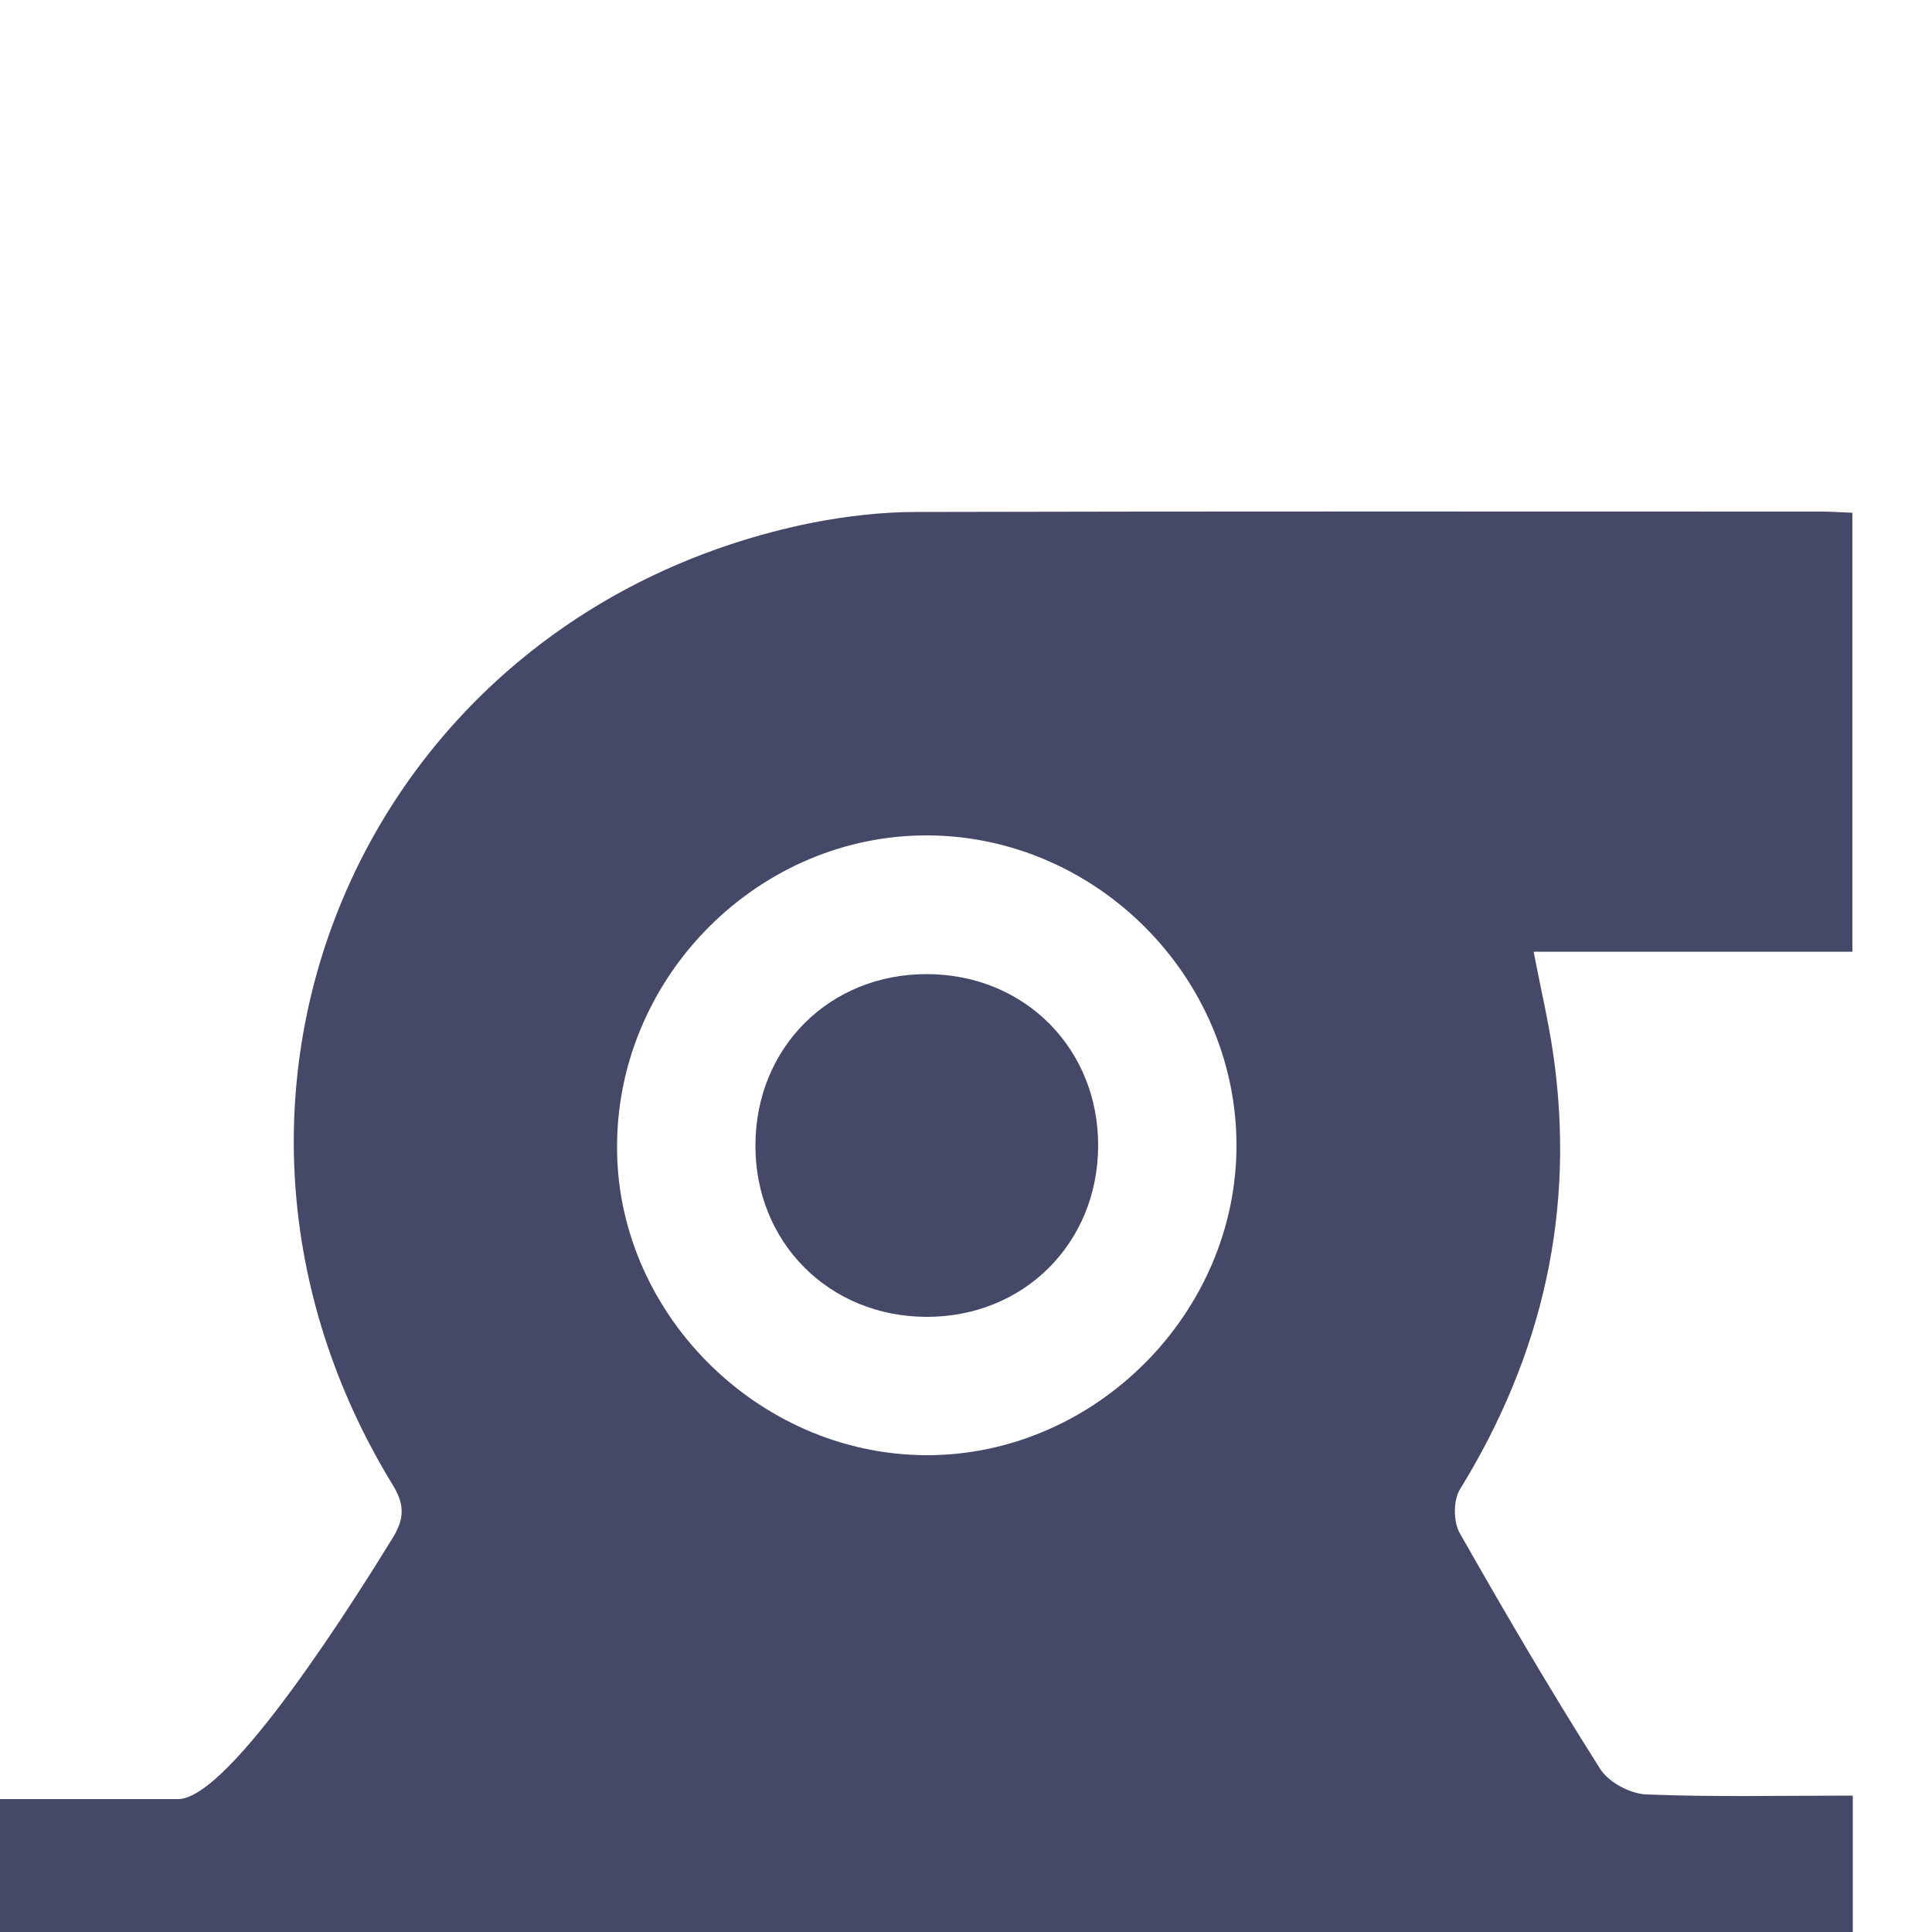 <?xml version="1.0" encoding="utf-8"?>
<!-- Generator: Adobe Illustrator 21.1.0, SVG Export Plug-In . SVG Version: 6.00 Build 0)  -->
<svg version="1.1" baseProfile="tiny" id="Layer_1" xmlns="http://www.w3.org/2000/svg" xmlns:xlink="http://www.w3.org/1999/xlink"
	 x="0px" y="0px" viewBox="0 0 500 500" xml:space="preserve">
<g>
	<path fill="#454967" d="M239.7,340.8c-25.2-0.1-44.3-19.3-44.2-44.5c0.1-25.2,19.2-44.3,44.5-44.2c25.2,0.1,44.3,19.3,44.2,44.5
		C284.1,321.8,264.9,340.9,239.7,340.8z"/>
	<path fill="#454967" d="M426,464.4c-4.1-0.2-9.6-3.1-11.8-6.5c-12.7-20-24.7-40.5-36.4-61.1c-1.7-2.9-1.7-8.5,0-11.3
		c21.5-34.9,30.1-72.5,24.1-113.2c-1.2-8.1-3.1-16.2-5-26c28.2,0,55.4,0,82.5,0c0-38.9,0-76.1,0-113.6c-3-0.1-5.3-0.3-7.7-0.3
		c-78.2,0-156.5-0.1-234.7,0.1c-9,0-18.1,1.1-26.9,2.8c-115.6,23.4-170,148.5-108.4,249.1c3.1,5.1,2.9,8.7,0,13.5
		c-9.5,15.4-42,67.4-55.5,67.7l-46.3,0C0,478,0,488.7,0,500c160.5,0,319.9,0,479.5,0c0-11.8,0-22.9,0-35.3
		C461.2,464.7,443.6,465.1,426,464.4z M239.6,376.6c-43.8-0.2-80.6-37.4-79.9-80.9c0.6-43.7,37.1-79.7,80.4-79.5
		c43.5,0.2,79.7,36.4,79.9,79.9C320.2,339.8,283.3,376.8,239.6,376.6z"/>
</g>
</svg>
